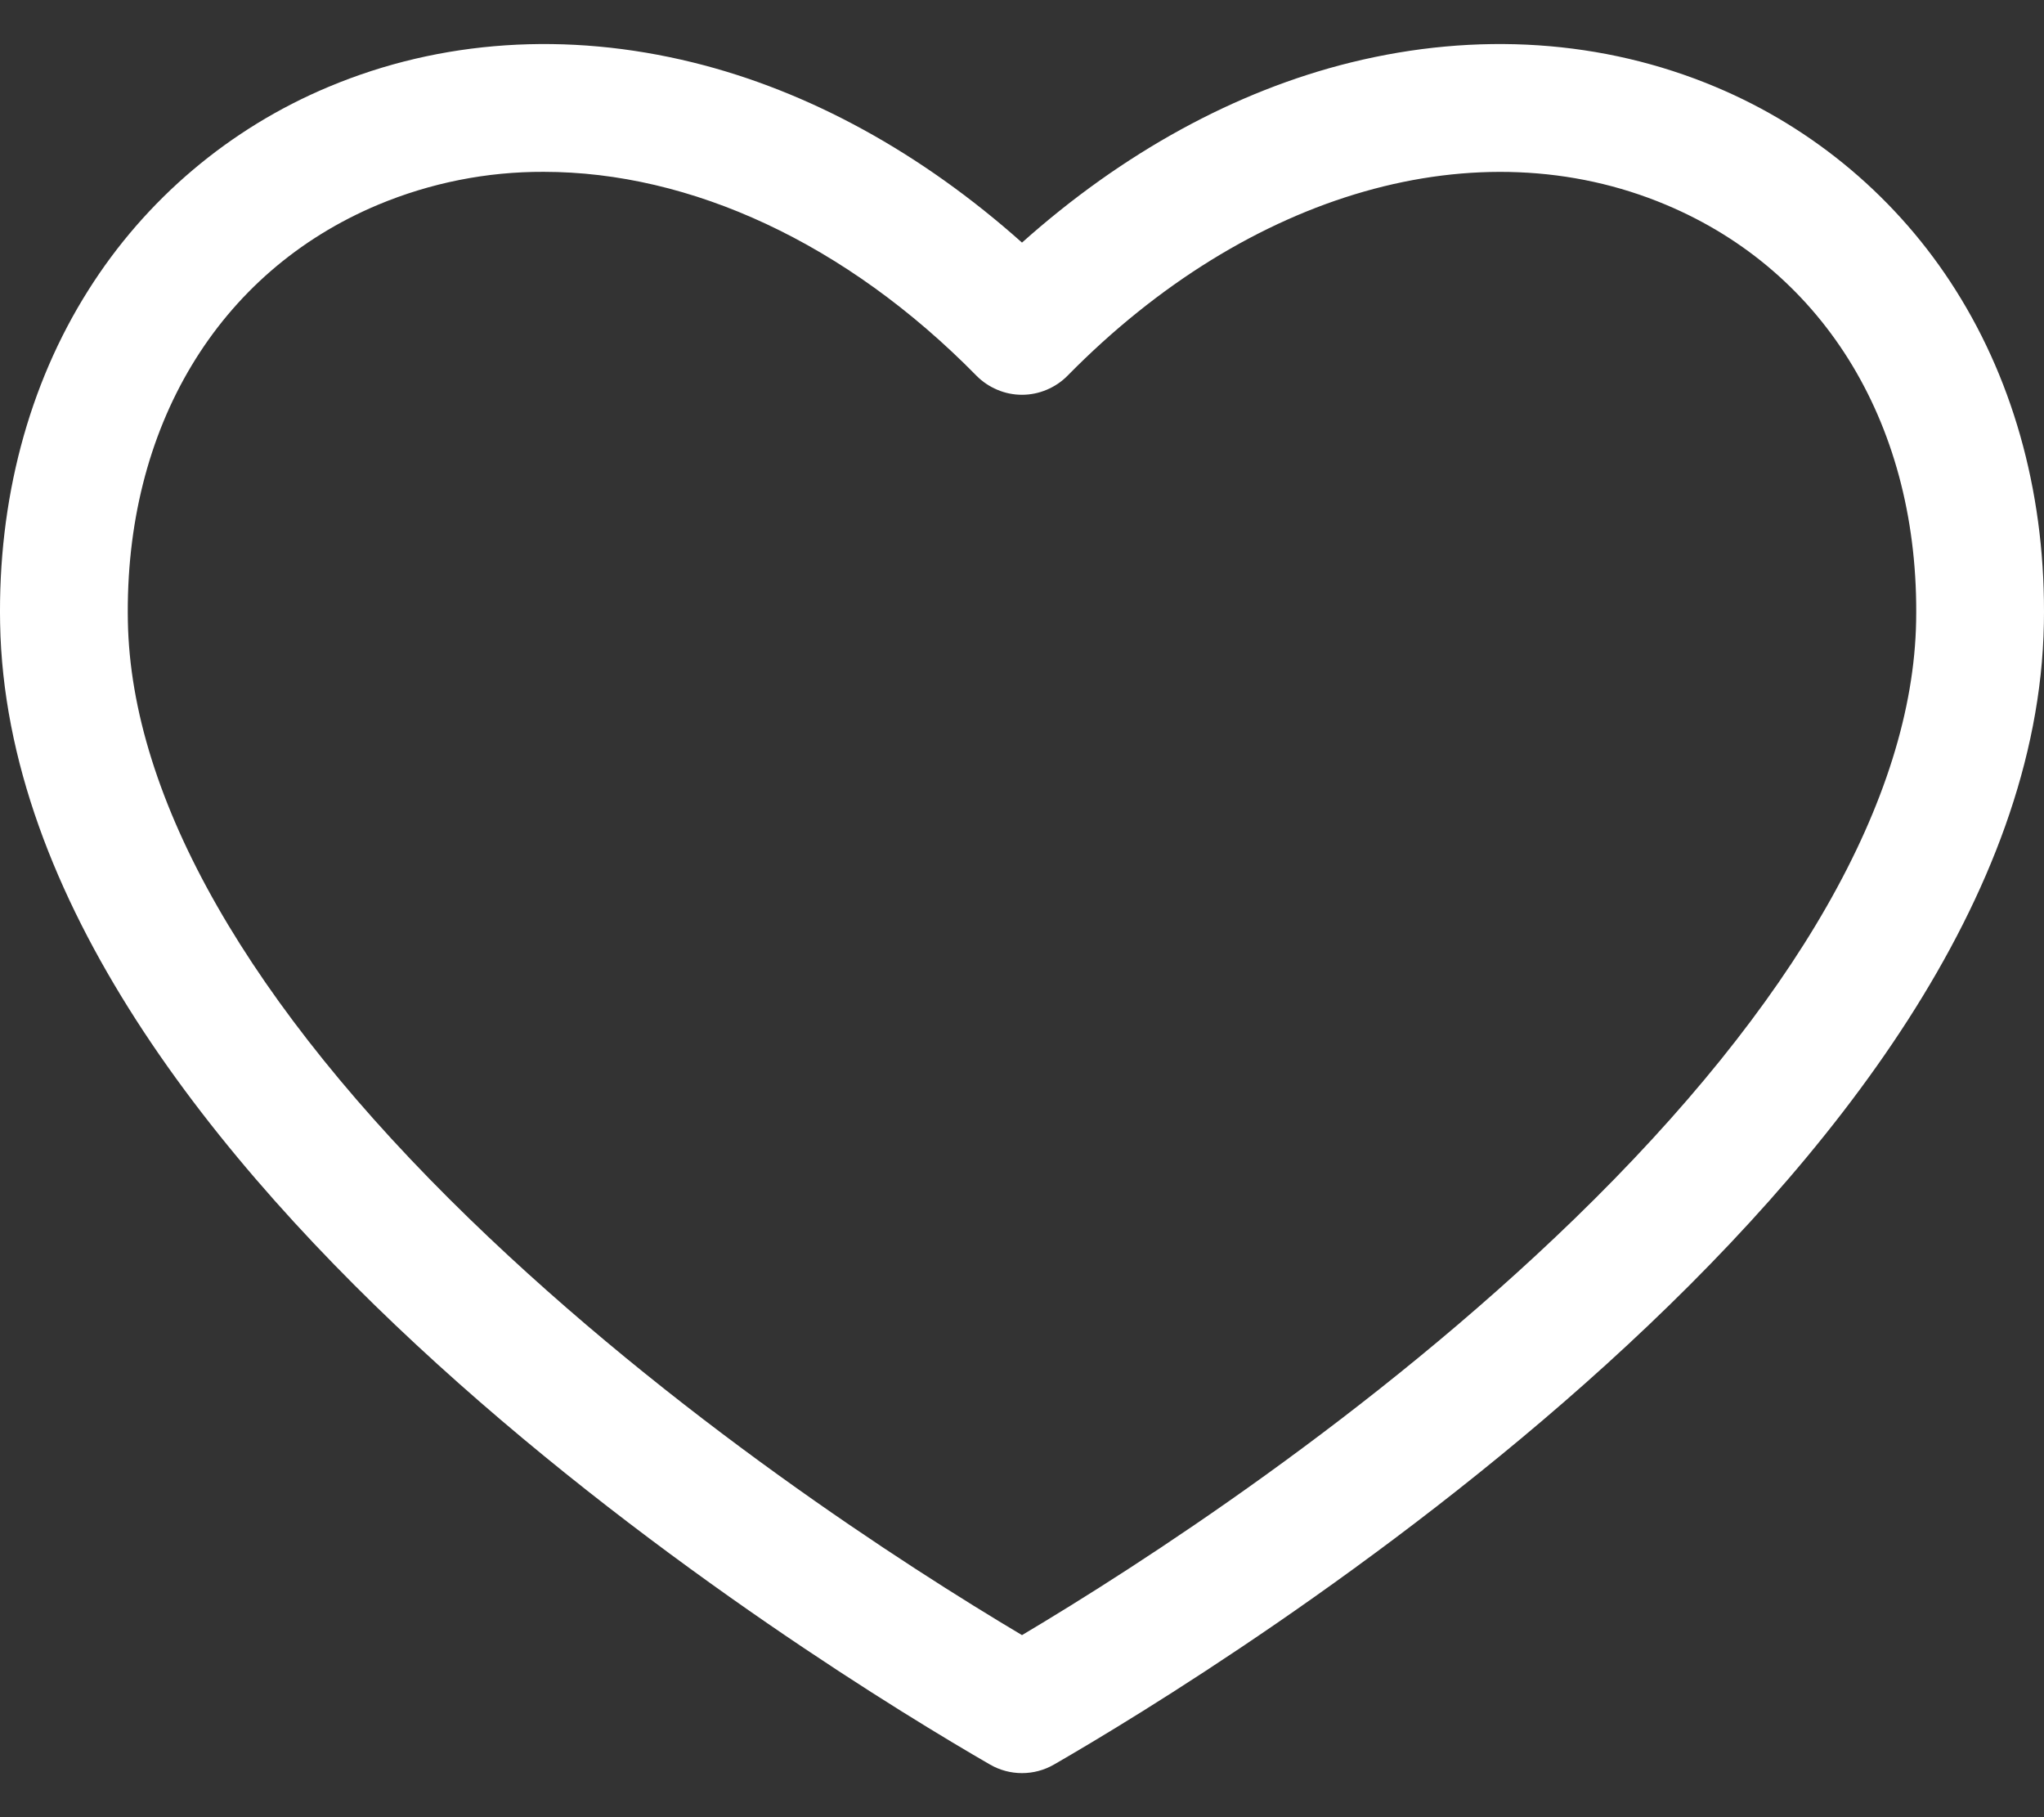 <svg width="18" height="16" viewBox="0 0 18 16" fill="none" xmlns="http://www.w3.org/2000/svg">
<rect x="0" y="0" width="18" height="16" fill="#333333" stroke="none"/>
<path d="M17.222 2.554C16.718 1.755 15.979 1.13 15.107 0.765C14.118 0.35 13.008 0.276 11.896 0.55C10.878 0.801 9.885 1.346 9 2.136C8.114 1.346 7.122 0.801 6.103 0.55C4.991 0.276 3.881 0.35 2.893 0.765C2.021 1.13 1.282 1.755 0.778 2.555C0.25 3.39 -0.019 4.405 0.001 5.49C0.089 10.317 7.279 14.706 8.719 15.537C8.804 15.586 8.901 15.612 9 15.612C9.099 15.612 9.196 15.586 9.281 15.537C10.722 14.706 17.912 10.316 17.999 5.49C18.019 4.404 17.75 3.389 17.222 2.554ZM16.874 5.469C16.846 7.03 15.806 8.849 13.866 10.731C12.07 12.473 10.027 13.786 9 14.397C7.973 13.786 5.93 12.473 4.134 10.731C2.195 8.85 1.154 7.03 1.126 5.47C1.095 3.766 1.918 2.395 3.329 1.803C3.791 1.61 4.287 1.511 4.788 1.513C6.082 1.513 7.45 2.139 8.599 3.308C8.651 3.361 8.714 3.403 8.783 3.432C8.851 3.461 8.925 3.476 9 3.476C9.075 3.476 9.148 3.461 9.217 3.432C9.286 3.403 9.349 3.361 9.401 3.308C10.997 1.685 13.017 1.108 14.671 1.803C16.081 2.395 16.905 3.766 16.874 5.469V5.469Z" fill="white"/>
</svg>
